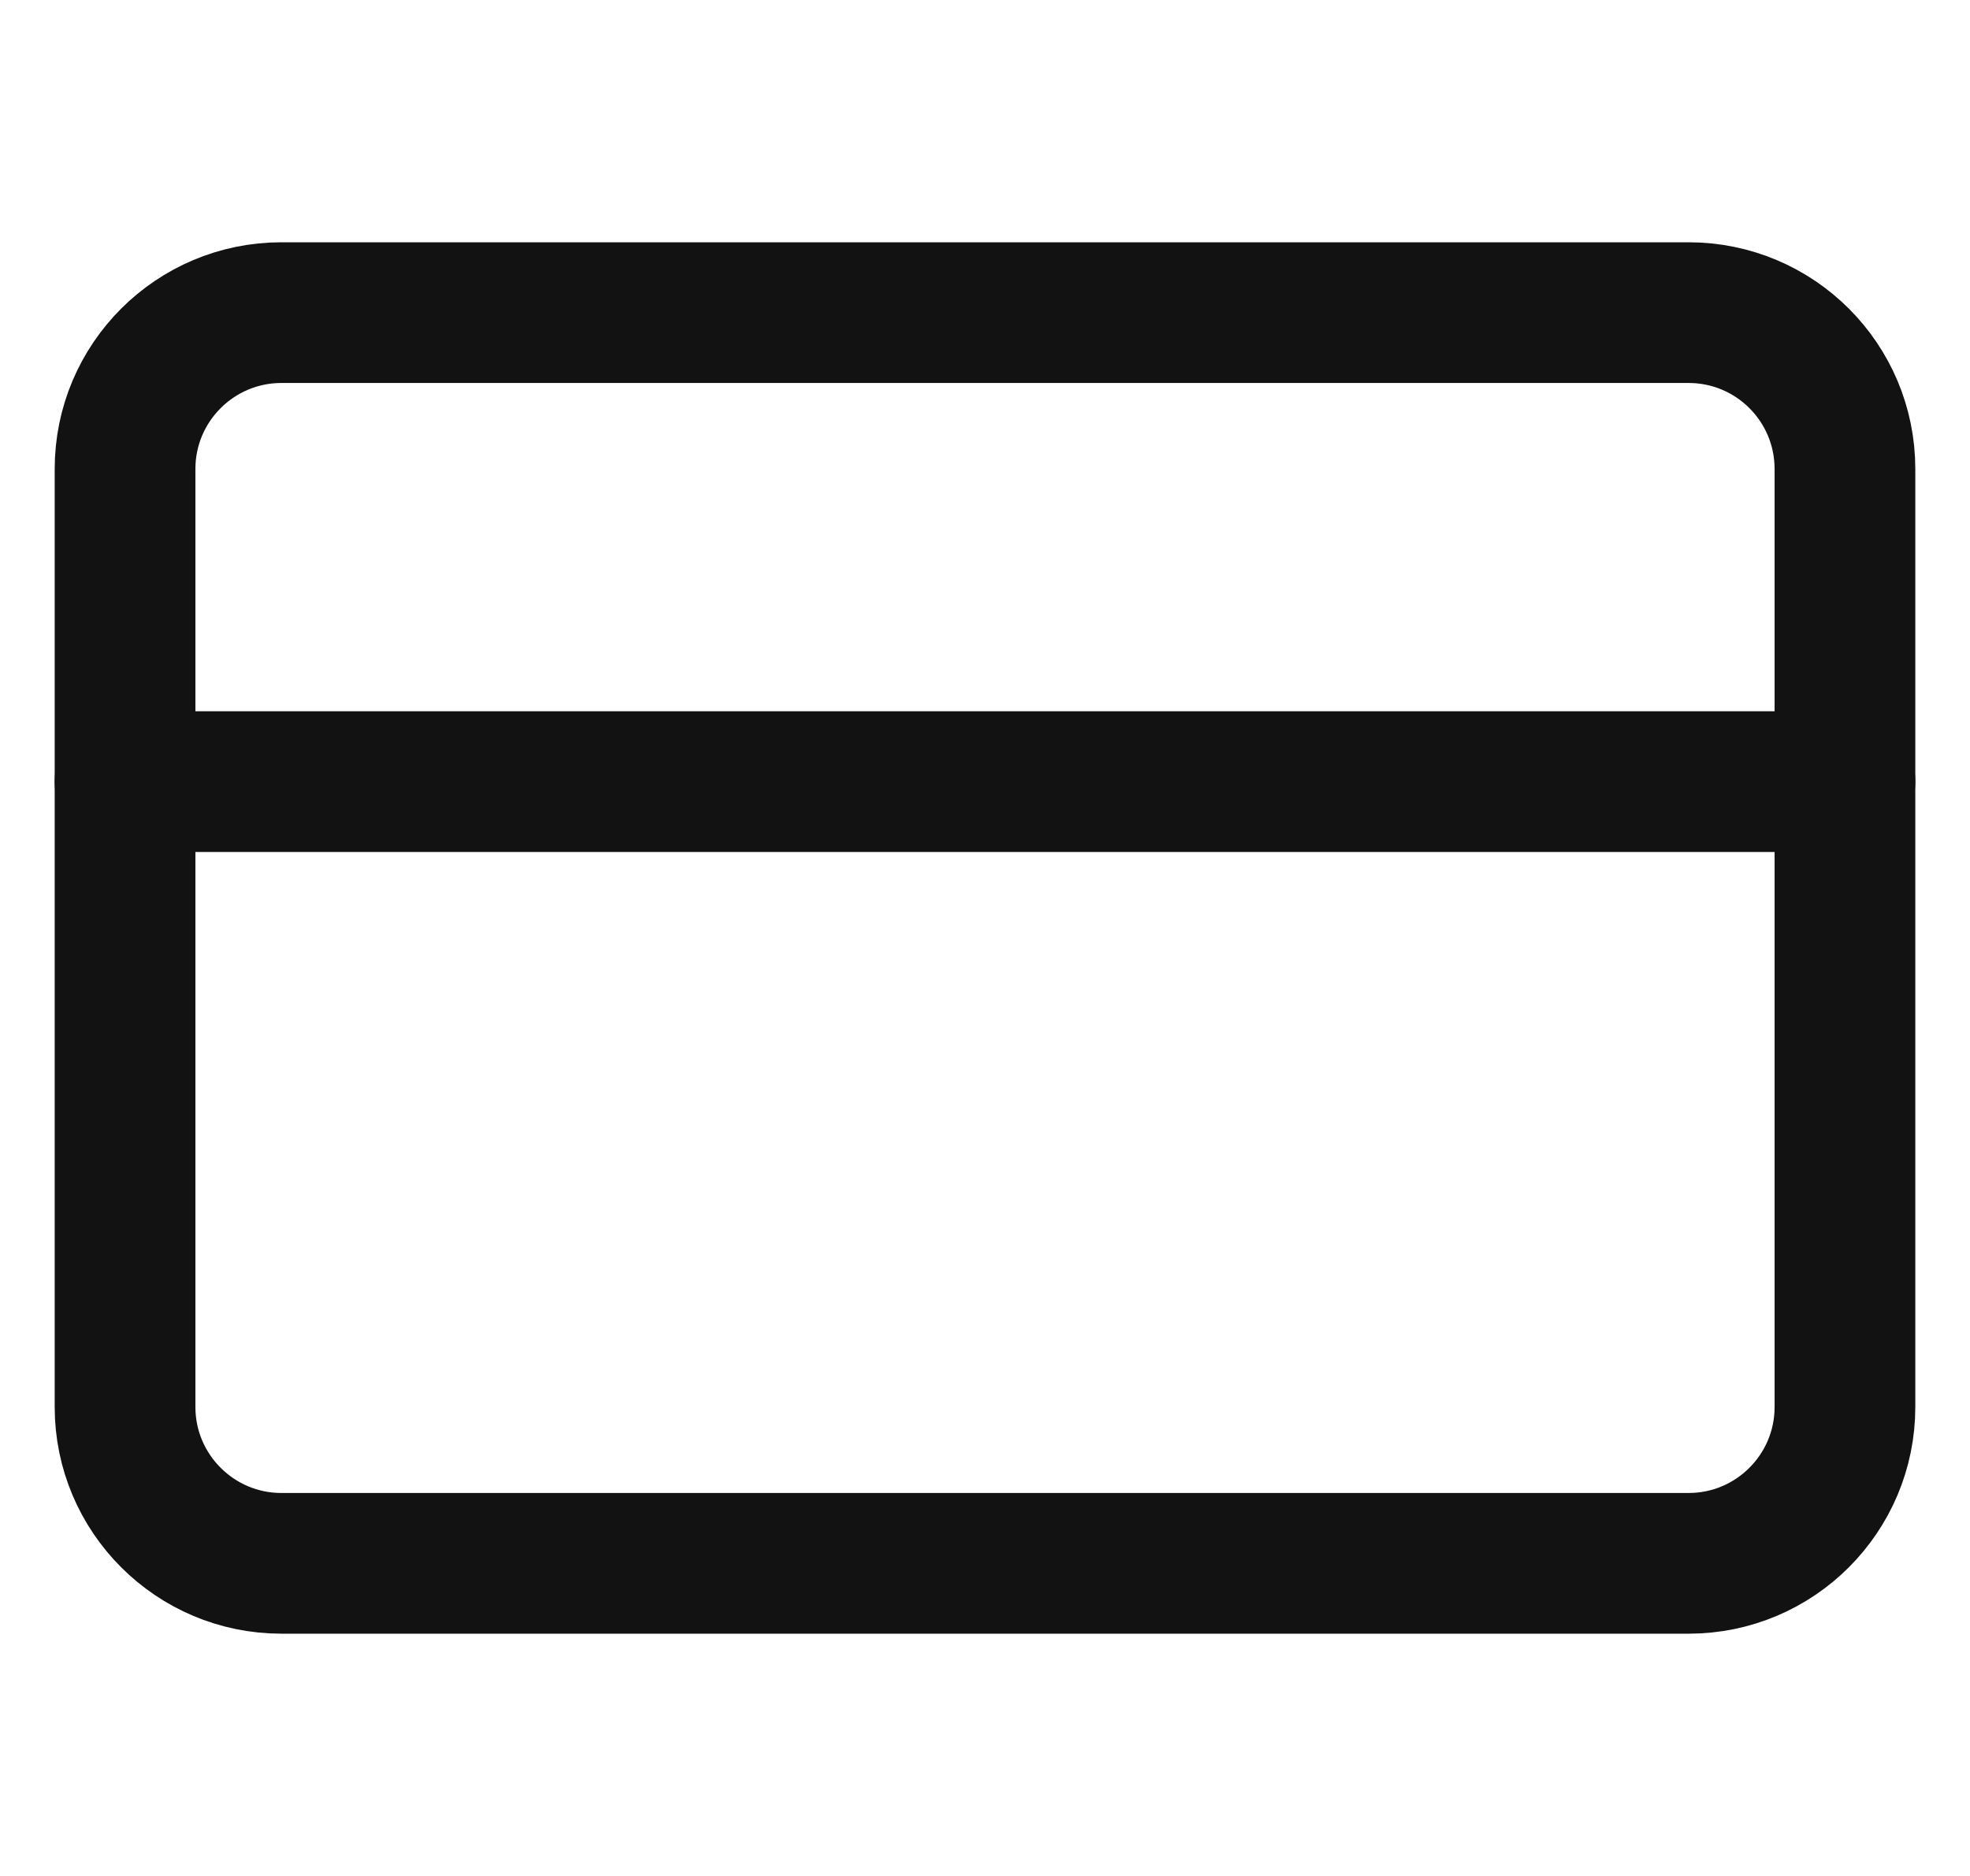 <svg width="21" height="20" viewBox="0 0 21 20" fill="none" xmlns="http://www.w3.org/2000/svg">
<g clip-path="url(#clip0_2022_8154)">
<path d="M18 3.333H3C2.08 3.333 1.333 4.079 1.333 5V15C1.333 15.92 2.08 16.667 3 16.667H18C18.921 16.667 19.667 15.92 19.667 15V5C19.667 4.079 18.921 3.333 18 3.333Z" stroke="#121212" stroke-width="1.5" stroke-linecap="round" stroke-linejoin="round"/>
<path d="M1.333 8.333H19.667" stroke="#121212" stroke-width="1.5" stroke-linecap="round" stroke-linejoin="round"/>
</g>
<defs>
<clipPath id="clip0_2022_8154">
<rect width="20" height="20" fill="white" transform="translate(0.5)"/>
</clipPath>
</defs>
</svg>
